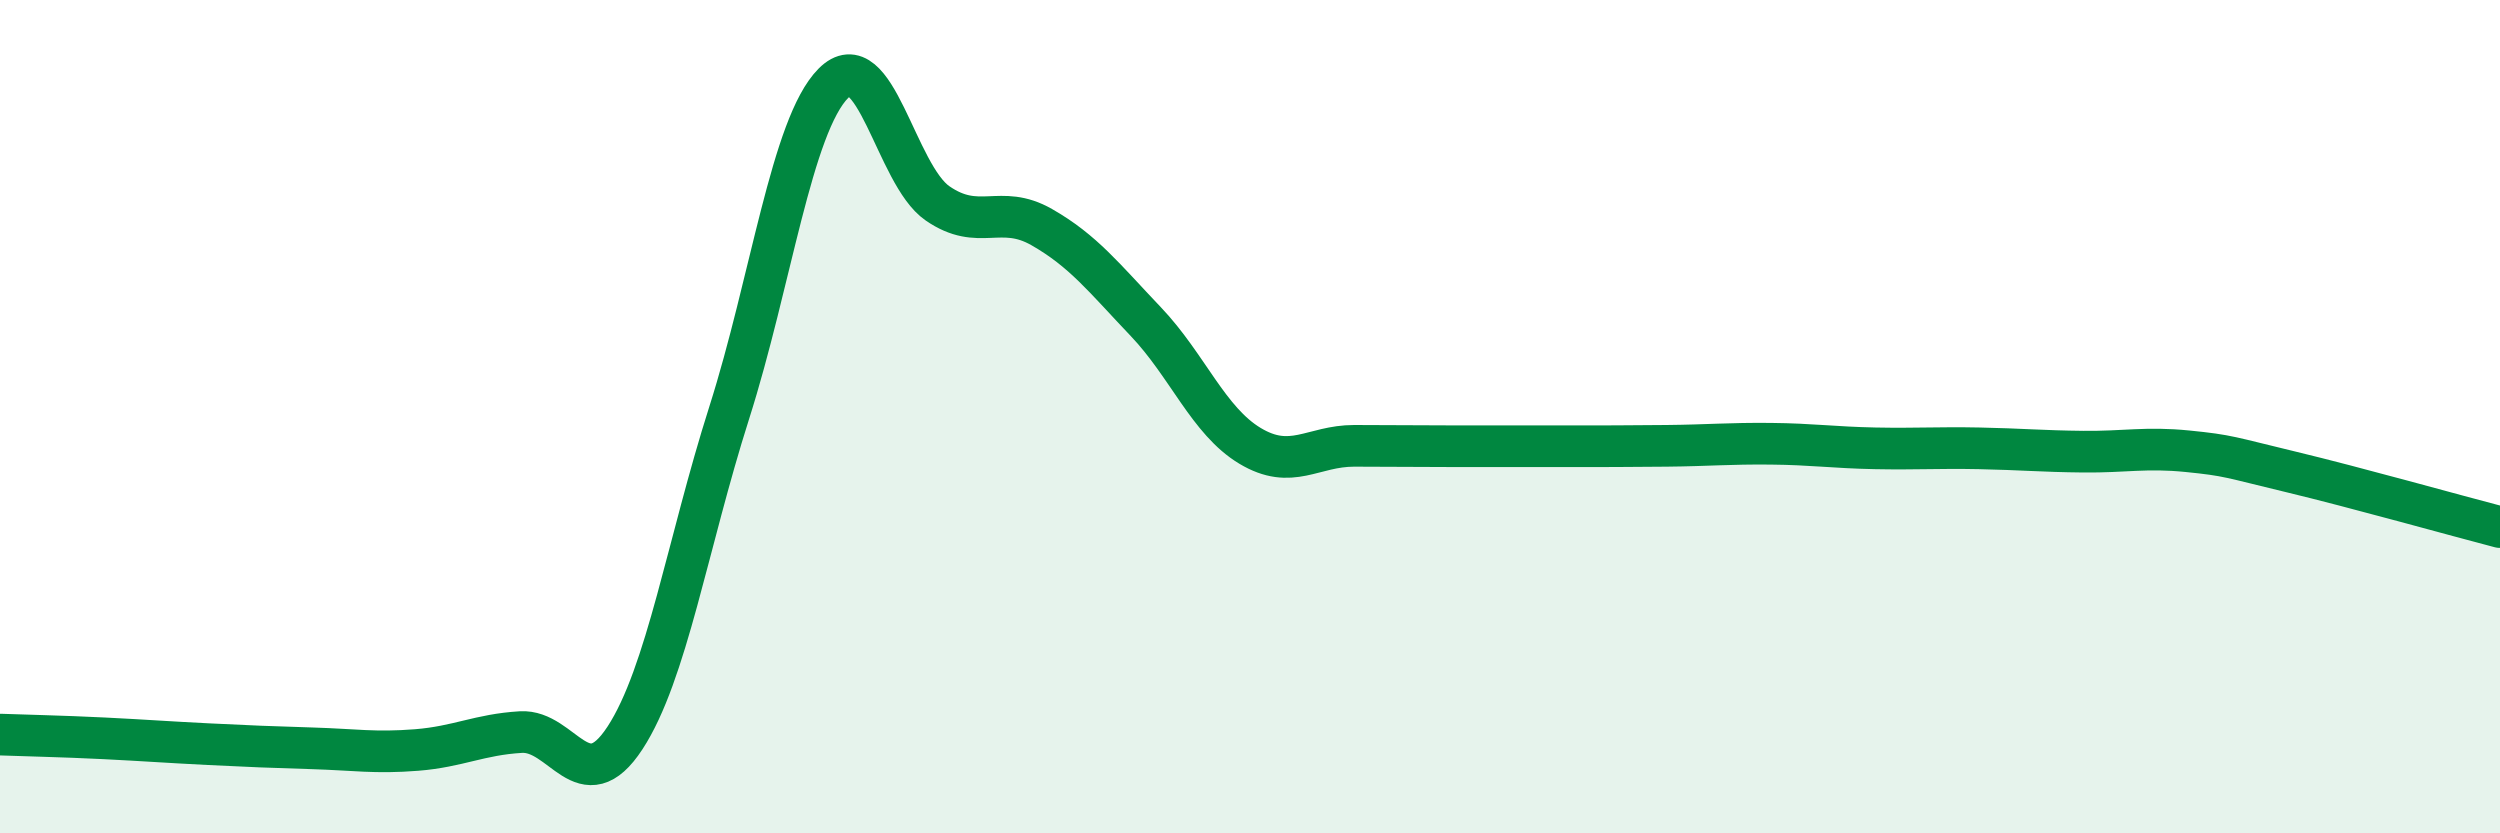 
    <svg width="60" height="20" viewBox="0 0 60 20" xmlns="http://www.w3.org/2000/svg">
      <path
        d="M 0,17.63 C 0.5,17.65 1.5,17.67 2.5,17.72 C 3.5,17.77 4,17.81 5,17.86 C 6,17.91 6.5,17.93 7.5,17.96 C 8.5,17.99 9,18.08 10,18 C 11,17.92 11.5,17.63 12.5,17.57 C 13.5,17.51 14,19.24 15,17.71 C 16,16.18 16.5,13.05 17.5,9.91 C 18.5,6.77 19,3.01 20,2 C 21,0.99 21.5,4.19 22.5,4.88 C 23.5,5.57 24,4.88 25,5.45 C 26,6.02 26.5,6.67 27.5,7.72 C 28.5,8.77 29,10.1 30,10.7 C 31,11.3 31.5,10.7 32.5,10.7 C 33.5,10.7 34,10.71 35,10.71 C 36,10.71 36.5,10.71 37.5,10.71 C 38.5,10.71 39,10.71 40,10.7 C 41,10.69 41.5,10.64 42.5,10.65 C 43.5,10.66 44,10.74 45,10.76 C 46,10.78 46.5,10.74 47.5,10.76 C 48.5,10.78 49,10.83 50,10.84 C 51,10.85 51.5,10.73 52.5,10.83 C 53.5,10.93 53.5,10.97 55,11.33 C 56.5,11.69 59,12.39 60,12.65L60 20L0 20Z"
        fill="#008740"
        opacity="0.1"
        stroke-linecap="round"
        stroke-linejoin="round"
      />
      <path
        d="M 0,17.63 C 0.5,17.65 1.5,17.67 2.5,17.72 C 3.5,17.77 4,17.81 5,17.86 C 6,17.91 6.5,17.93 7.5,17.96 C 8.5,17.99 9,18.08 10,18 C 11,17.92 11.5,17.63 12.5,17.57 C 13.5,17.51 14,19.24 15,17.71 C 16,16.18 16.5,13.05 17.5,9.91 C 18.5,6.77 19,3.01 20,2 C 21,0.99 21.5,4.19 22.5,4.88 C 23.5,5.57 24,4.88 25,5.45 C 26,6.02 26.5,6.67 27.5,7.72 C 28.5,8.77 29,10.1 30,10.7 C 31,11.3 31.5,10.7 32.5,10.7 C 33.5,10.7 34,10.71 35,10.71 C 36,10.71 36.5,10.71 37.5,10.71 C 38.5,10.71 39,10.71 40,10.7 C 41,10.69 41.5,10.64 42.5,10.65 C 43.5,10.66 44,10.74 45,10.76 C 46,10.78 46.5,10.74 47.5,10.76 C 48.5,10.78 49,10.83 50,10.84 C 51,10.85 51.5,10.73 52.5,10.83 C 53.5,10.93 53.5,10.97 55,11.33 C 56.5,11.69 59,12.39 60,12.65"
        stroke="#008740"
        stroke-width="1"
        fill="none"
        stroke-linecap="round"
        stroke-linejoin="round"
      />
    </svg>
  